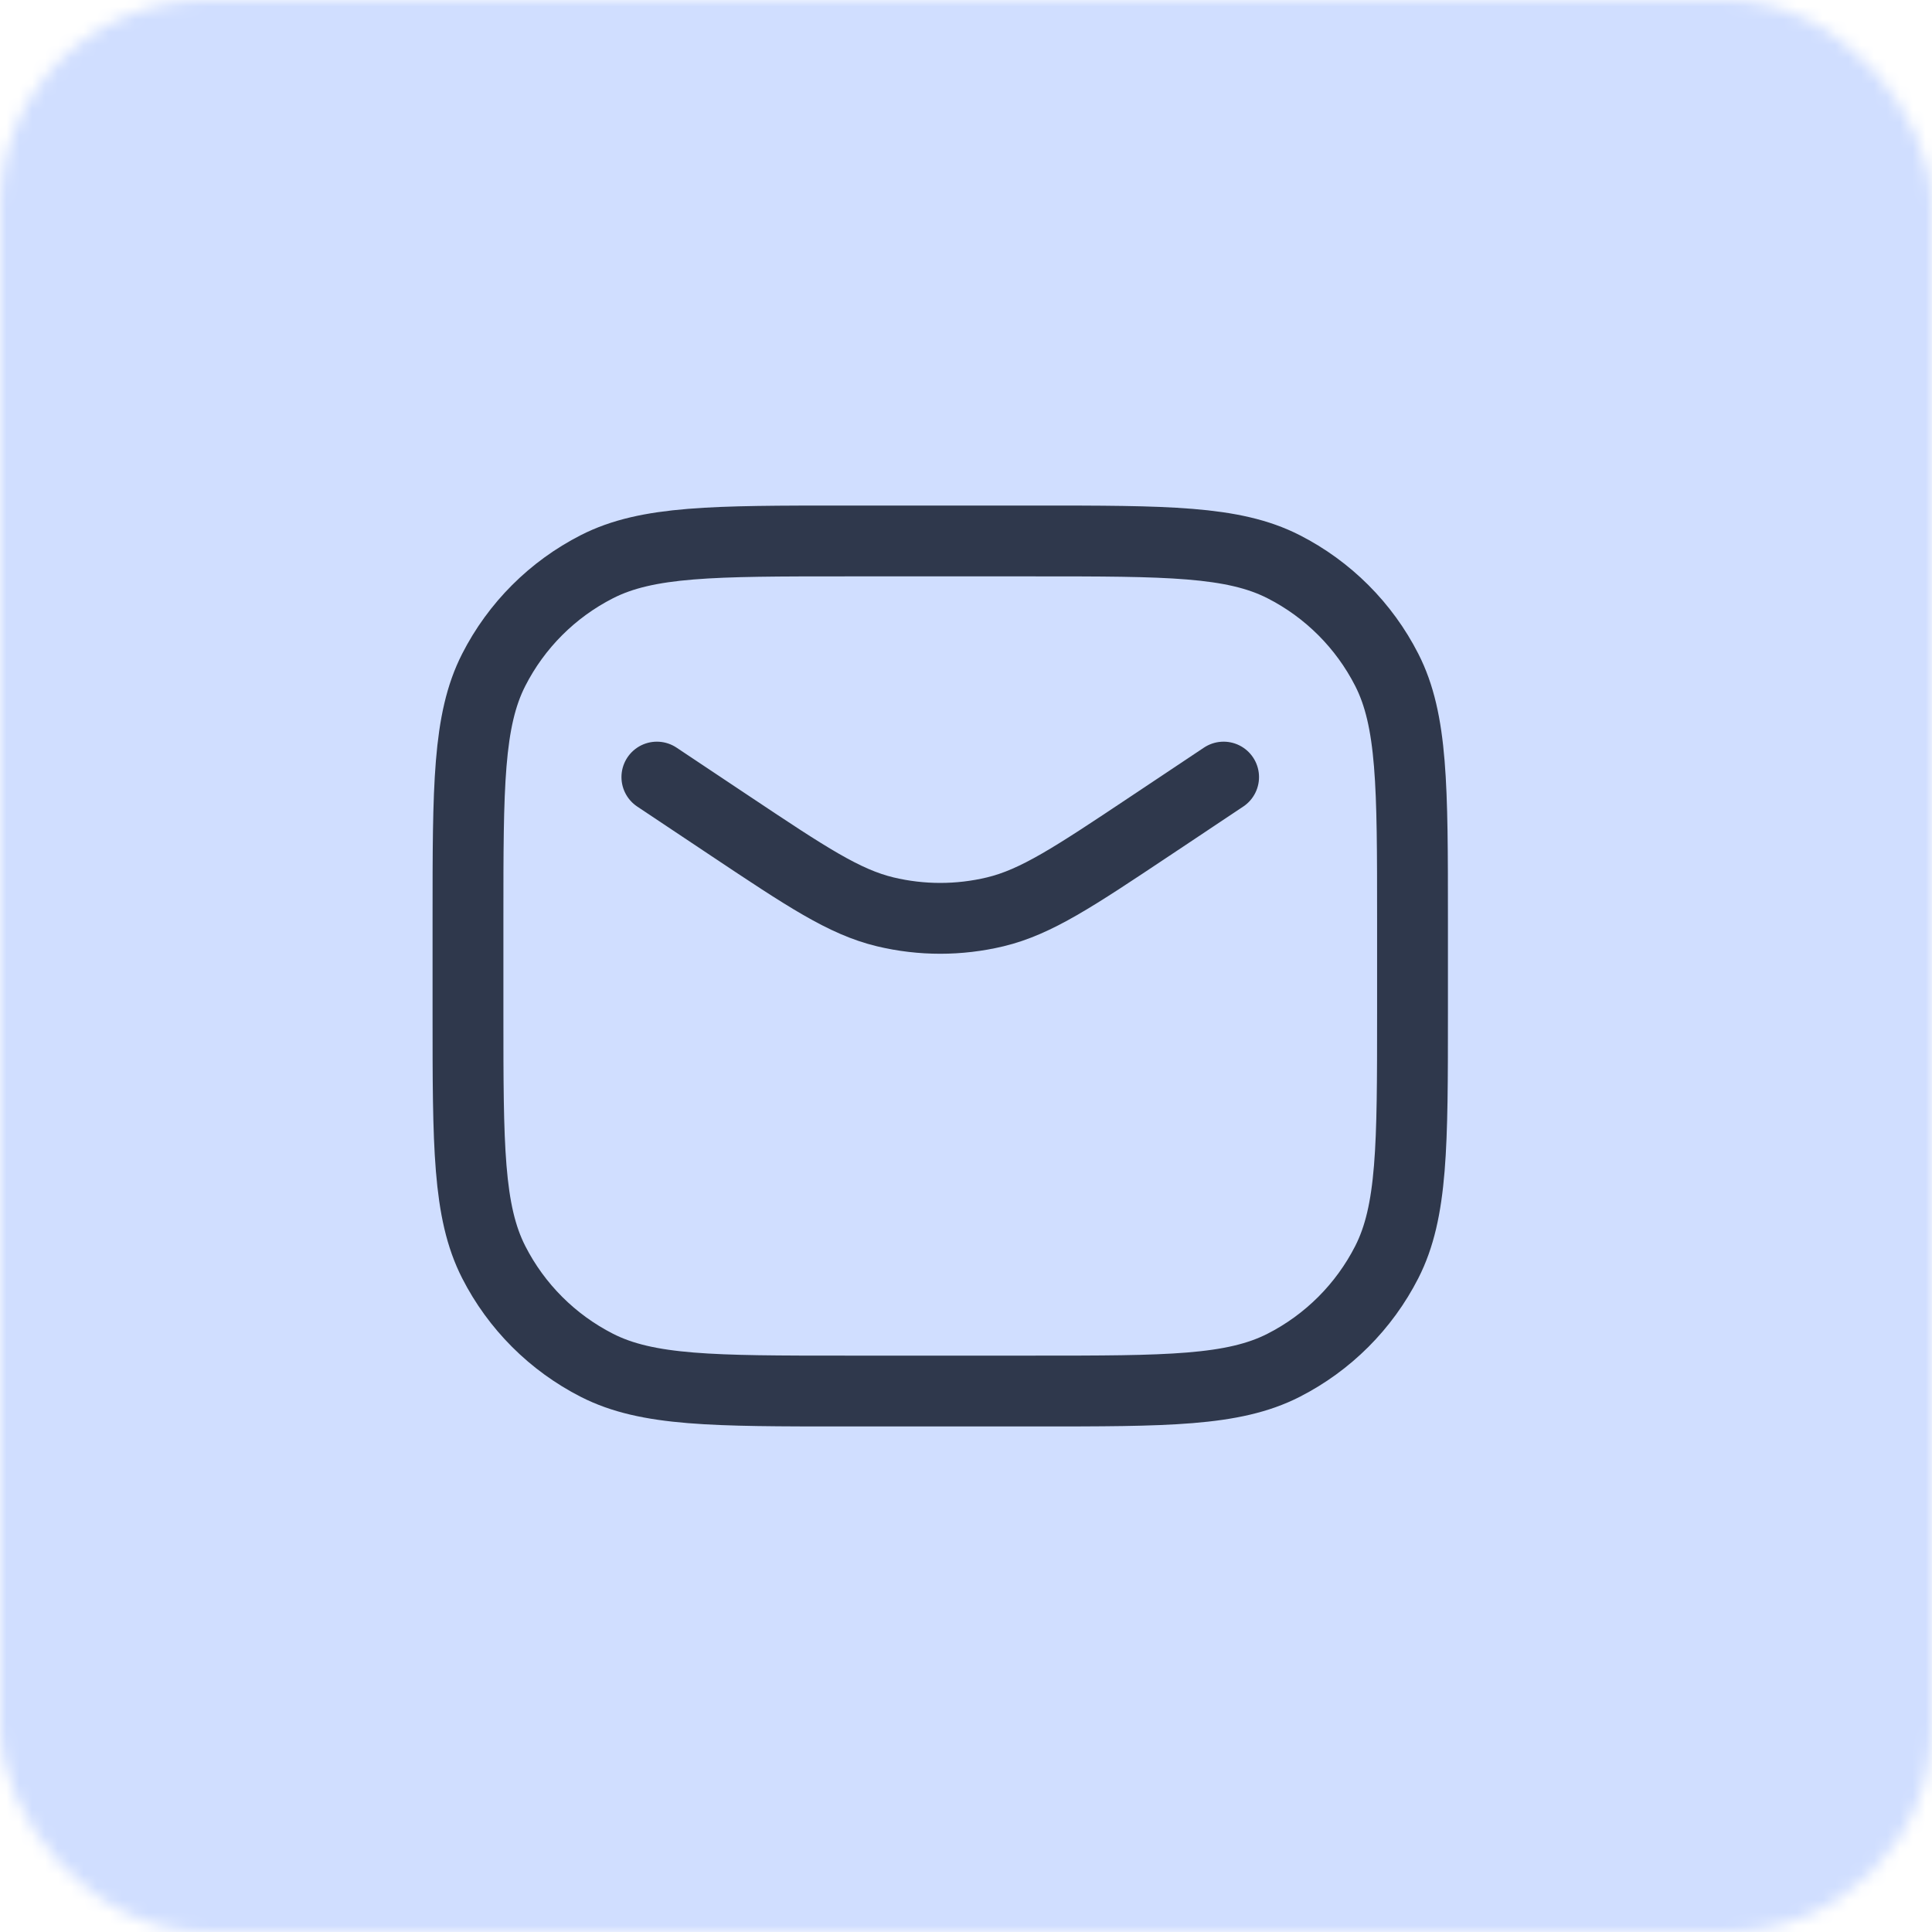 <svg width="150" height="150" viewBox="0 0 150 150" fill="none" xmlns="http://www.w3.org/2000/svg">
<mask id="mask0_113_2043" style="mask-type:alpha" maskUnits="userSpaceOnUse" x="0" y="0" width="150" height="150">
<rect width="150" height="150" rx="16" fill="url(#paint0_linear_113_2043)"/>
</mask>
<g mask="url(#mask0_113_2043)">
<rect width="150" height="150" fill="#D0DEFF"/>
</g>
<path d="M95 60.333L91.334 62.778L89.271 64.153C83.391 68.073 80.451 70.033 77.272 70.795C74.464 71.468 71.536 71.468 68.728 70.795C65.55 70.033 62.609 68.073 56.729 64.153L54.667 62.778L51 60.333M65.667 108H80.334C90.601 108 95.735 108 99.657 106.002C103.106 104.244 105.911 101.439 107.669 97.99C109.667 94.068 109.667 88.934 109.667 78.667V71.333C109.667 61.066 109.667 55.932 107.669 52.01C105.911 48.56 103.106 45.756 99.657 43.998C95.735 42 90.601 42 80.334 42H65.667C55.399 42 50.265 42 46.344 43.998C42.894 45.756 40.089 48.56 38.332 52.01C36.334 55.932 36.334 61.066 36.334 71.333V78.667C36.334 88.934 36.334 94.068 38.332 97.99C40.089 101.439 42.894 104.244 46.344 106.002C50.265 108 55.399 108 65.667 108Z" stroke="#2F384C" stroke-width="5.5" stroke-linecap="round"/>
<defs>
<linearGradient id="paint0_linear_113_2043" x1="-0.49" y1="74.491" x2="150.49" y2="74.491" gradientUnits="userSpaceOnUse">
<stop stop-color="#44B7DB"/>
<stop offset="1" stop-color="#779DEB"/>
</linearGradient>
</defs>
</svg>
